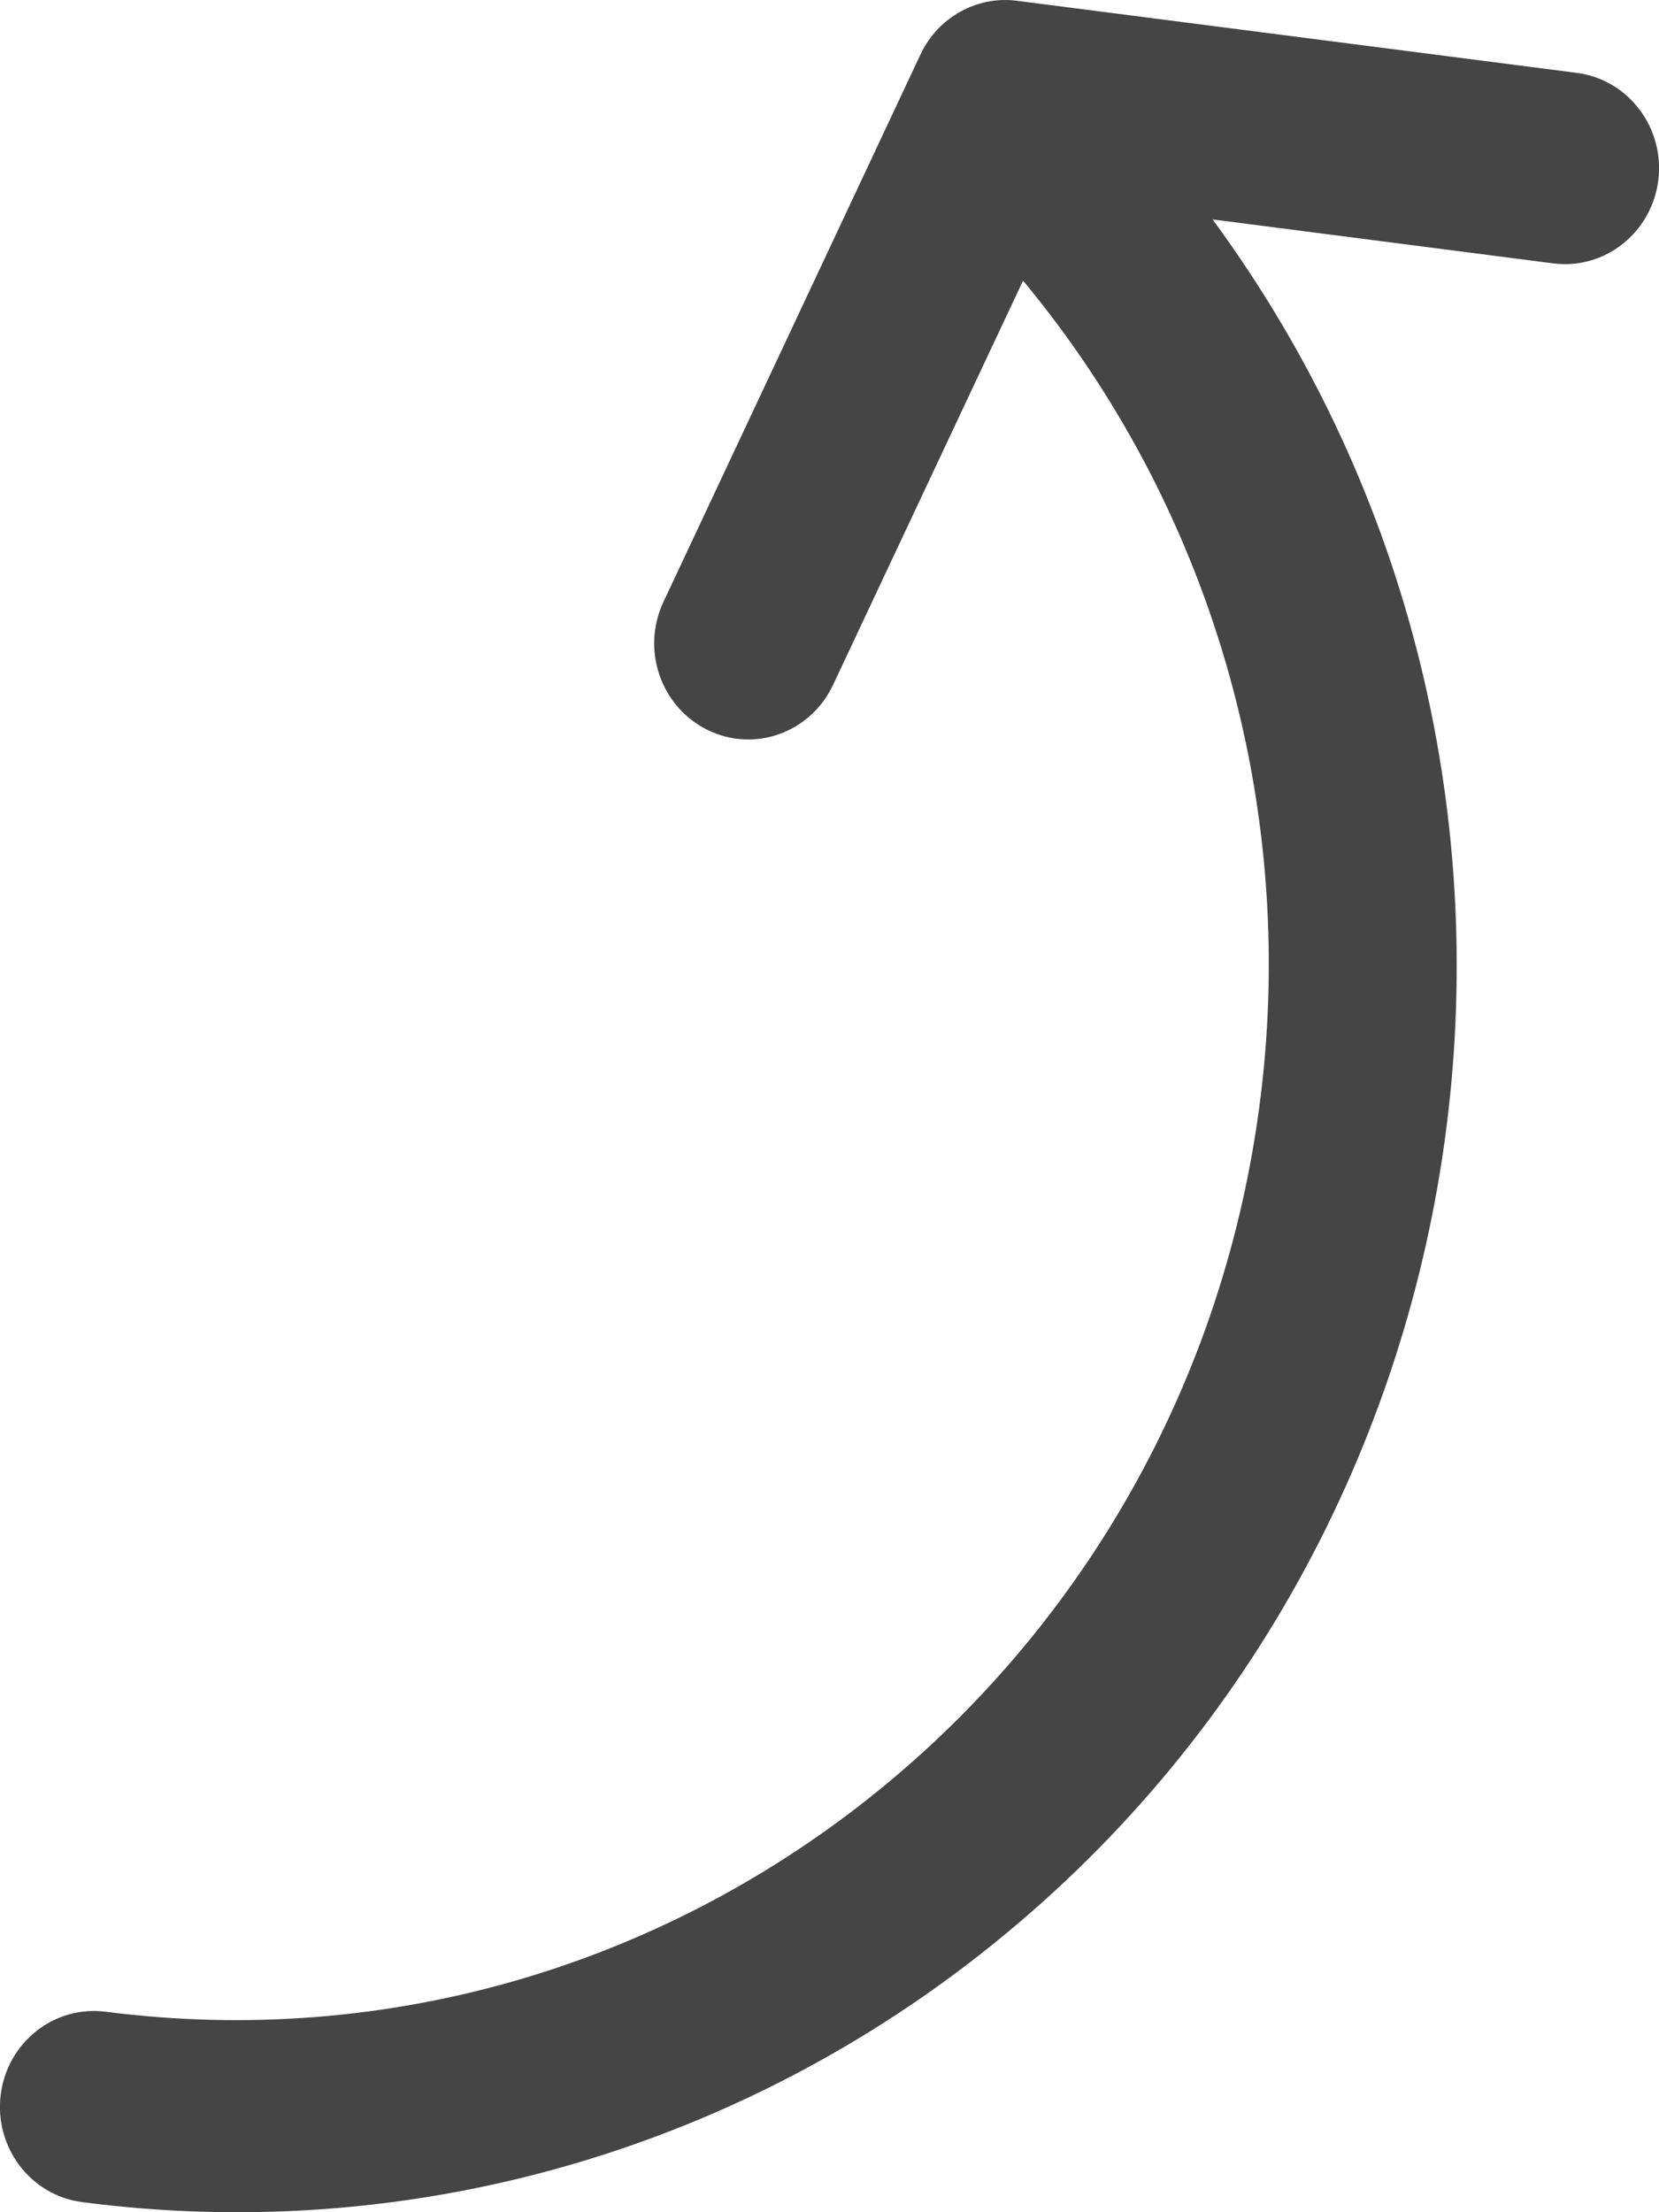 <svg width="12" height="16" viewBox="0 0 12 16" fill="none" xmlns="http://www.w3.org/2000/svg">
<path d="M11.995 1.303C11.948 1.683 11.607 1.953 11.235 1.905L8.771 1.587C11.695 5.566 10.906 11.212 7.009 14.198C5.173 15.604 2.872 16.225 0.595 15.927C0.222 15.879 -0.042 15.532 0.005 15.151C0.052 14.771 0.392 14.502 0.765 14.55C4.862 15.077 8.603 12.112 9.119 7.928C9.381 5.803 8.757 3.663 7.4 2.03L6.026 4.953C5.864 5.299 5.458 5.446 5.119 5.28C4.78 5.114 4.636 4.699 4.799 4.353L6.658 0.394C6.785 0.124 7.068 -0.033 7.359 0.006L11.405 0.527C11.778 0.575 12.042 0.923 11.995 1.303Z" fill="#454545"/>
</svg>
